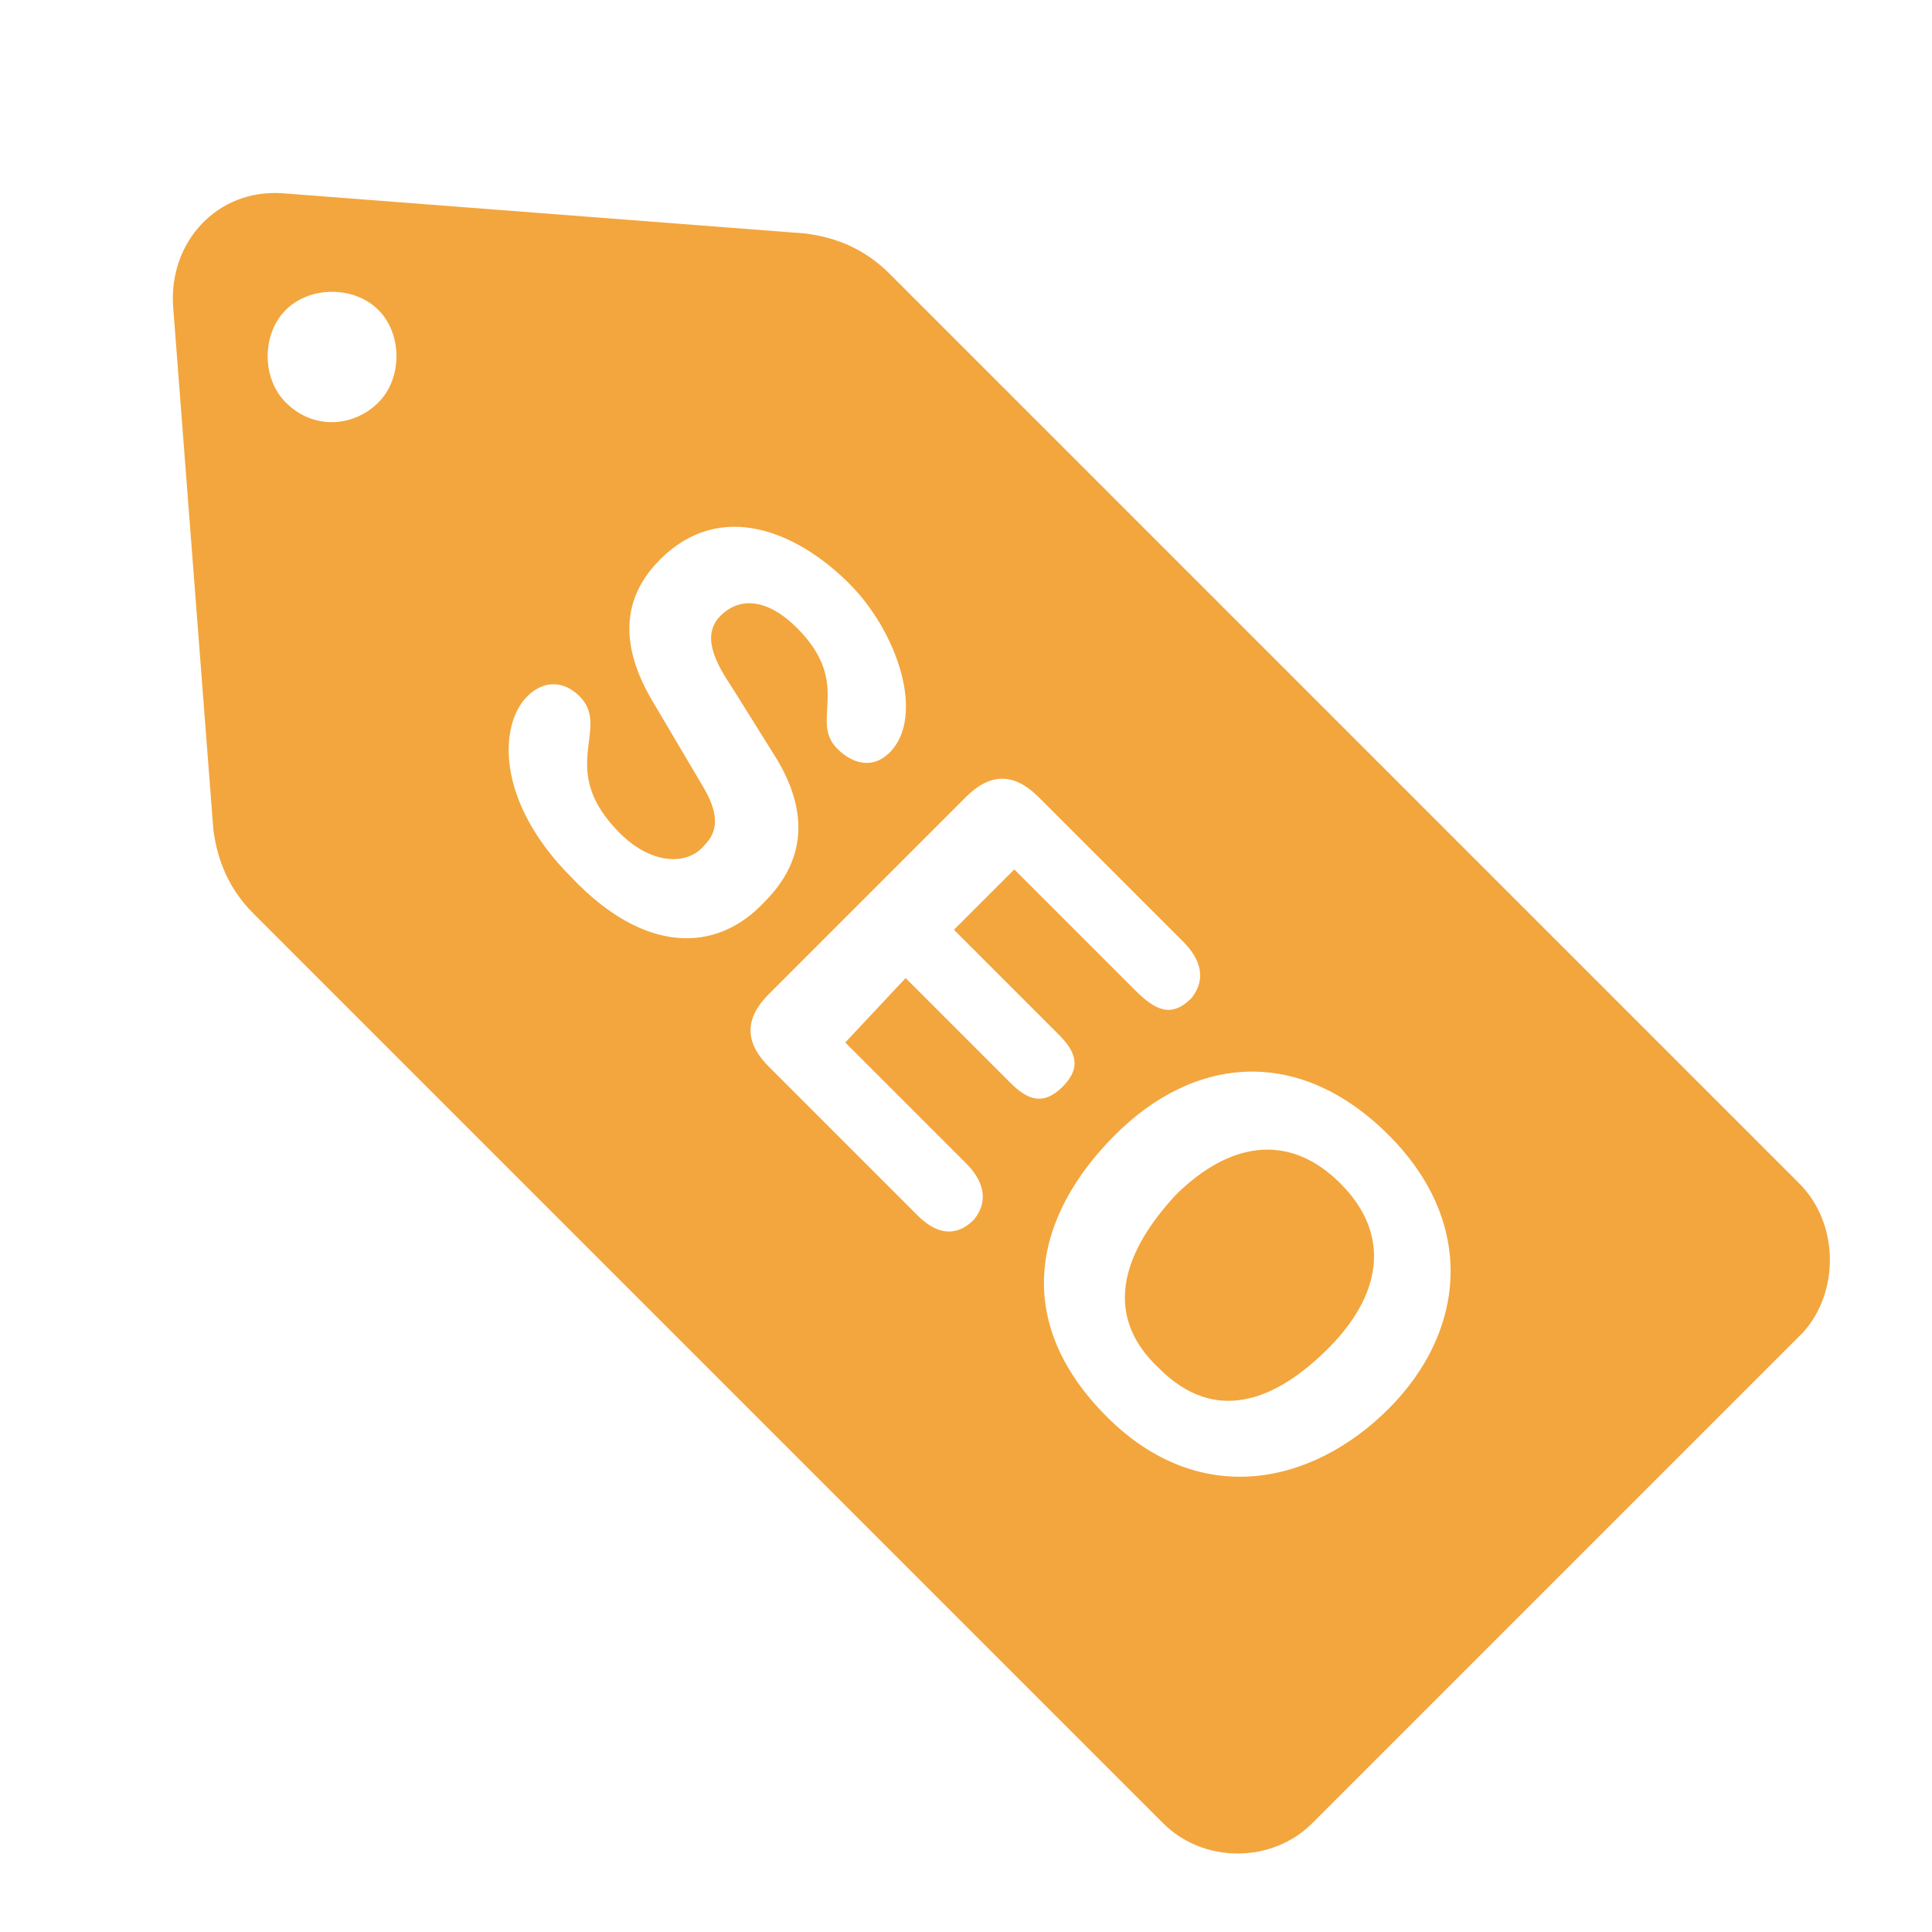 <?xml version="1.0" encoding="utf-8"?>
<!-- Generator: Adobe Illustrator 27.9.1, SVG Export Plug-In . SVG Version: 6.00 Build 0)  -->
<svg version="1.1" id="Camada_1" xmlns="http://www.w3.org/2000/svg" xmlns:xlink="http://www.w3.org/1999/xlink" x="0px" y="0px"
	 viewBox="0 0 48 48" style="enable-background:new 0 0 48 48;" xml:space="preserve">
<style type="text/css">
	.st0{fill:#F3A63D;}
	.st1{fill-rule:evenodd;clip-rule:evenodd;fill:#231F20;}
	.st2{fill:#231F20;}
</style>
<g>
	<path class="st0" d="M119.1-95.1h-42c-0.6,0-1,0.4-1,1v28c0,0.6,0.4,1,1,1h20v4h-4c-0.6,0-1,0.4-1,1s0.4,1,1,1h10c0.6,0,1-0.4,1-1
		s-0.4-1-1-1h-4v-4h20c0.6,0,1-0.4,1-1v-28C120.1-94.6,119.7-95.1,119.1-95.1z M118.1-67.1h-40v-26h40V-67.1z"/>
</g>
<path id="icon:3_2_" class="st1" d="M-70.7,130.7l-17.9,17.6v-32L-70.7,130.7z M-86.5,114.6l26.7,21.4l26.7-21.4H-86.5z
	 M-50.9,132.4l-8.8,7.1l-8.8-7.1l-18.1,17.8h53.9L-50.9,132.4z M-48.8,130.7l17.9,17.6v-32L-48.8,130.7z"/>
<path id="icon:2_2_" class="st1" d="M-99.5-19.2c0,0,4.5-3.2,7.5-7.6c2.9-4.2,4.3-7.4,4.3-7.4s1.2-4.1,0.3-8.6
	c-0.5-2.4,2.1-3.9,5.2-2.9c2.5,0.8,3.6,6.3,3.8,7.7c0.9,6.9-2.2,14-2.2,14h18.3c0,0,6.5-0.1,6.3,4c-0.2,4.8-7.9,4.6-7.9,4.6
	s5.1,0.7,5.1,4.3c0,3.6-6.2,4.4-6.2,4.4s4.5,0.8,4.2,3.7c-0.3,2.7-5.5,3.6-5.5,3.6s3.3,0.9,2.8,3.9c-0.4,2.4-4,2.2-4,2.2l-31.8,0
	V-19.2z M-100.7-20.5V8.3h-14.9l-2.5-28.8H-100.7z M-105.1,2.3c0-1.5-1.2-2.6-2.6-2.6c-1.5,0-2.6,1.2-2.6,2.6c0,1.5,1.2,2.6,2.6,2.6
	C-106.2,4.9-105.1,3.7-105.1,2.3z"/>
<polygon id="icon:2_1_" class="st2" points="83.9,159.6 83.9,163.6 11.9,163.6 11.9,109.6 15.8,109.6 15.8,159.6 22.9,159.6 
	22.9,131.2 35.7,131.2 35.7,159.6 38.7,159.6 38.7,125.2 51.5,125.2 51.5,159.6 54.5,159.6 54.5,136.8 67.3,136.8 67.3,159.6 "/>
<path id="icon:5" class="st0" d="M243,94.3c0,0,0-0.7,0-1.1v-22c0-1.5-1.2-2.7-2.7-2.7h-32.1c-1.5,0-2.7,1.2-2.7,2.7v22l0,1.1H201v3
	h45.6v-3H243z M207.2,71.2c0-0.5,0.4-0.9,0.9-0.9h32.1c0.5,0,0.9,0.4,0.9,0.9v22c0,0.5-0.4,0.9-0.9,0.9h-32.1
	c-0.5,0-0.9-0.4-0.9-0.9V71.2z"/>
<path id="icon:3" class="st2" d="M175.3-14.5l0.9-7.6l-10,4.7l-1.4,6.2L157.9-8c-4.6-8.4-13.5-14.2-23.8-14.2
	c-15,0-27.1,12.2-27.1,27.1c0,15,12.2,27.1,27.1,27.1s27.1-12.2,27.1-27.1c0-3.6-0.7-7.1-2-10.2l6.9-3.2l5.6,2.9l10-4.7L175.3-14.5z
	 M134.1,28C121.3,28,111,17.7,111,4.9s10.4-23.1,23.1-23.1c8.7,0,16.2,4.8,20.2,11.9l-3.1,1.5c-3.4-5.9-9.8-9.9-17.1-9.9
	c-10.9,0-19.7,8.8-19.7,19.7s8.8,19.7,19.7,19.7s19.7-8.8,19.7-19.7c0-2.5-0.5-4.9-1.3-7.1l3.1-1.5c1,2.6,1.6,5.5,1.6,8.5
	C157.2,17.7,146.8,28,134.1,28z M146.2,4.9c0,6.7-5.5,12.1-12.1,12.1S122,11.6,122,4.9s5.5-12.1,12.1-12.1c4.3,0,8.1,2.2,10.2,5.6
	l-6.1,2.9c-1-1.1-2.5-1.8-4.1-1.8c-3,0-5.4,2.4-5.4,5.4s2.4,5.4,5.4,5.4s5.4-2.4,5.4-5.4c0-0.3,0-0.6-0.1-0.9l6.2-2.9
	C146,2.3,146.2,3.6,146.2,4.9z M134.1-9.2c-7.8,0-14.1,6.3-14.1,14.1s6.3,14.1,14.1,14.1s14.1-6.3,14.1-14.1c0-1.7-0.3-3.2-0.8-4.7
	l3.2-1.5c0.7,1.9,1.1,4,1.1,6.2c0,9.8-7.9,17.7-17.7,17.7s-17.7-7.9-17.7-17.7s7.9-17.7,17.7-17.7c6.5,0,12.2,3.5,15.3,8.8l-3.2,1.5
	C143.7-6.5,139.2-9.2,134.1-9.2z"/>
<path id="icon:2" class="st2" d="M81.9,69.4v12c0,1.2-1,2.2-2.2,2.2H71c-1.2,0-2.2-1-2.2-2.2v-12c0-1.2,1-2.2,2.2-2.2h8.7
	C81,67.2,81.9,68.2,81.9,69.4z M61.7,75.4c0,3.6,2.4,6.5,5.5,6.5V68.8C64.2,68.8,61.7,71.8,61.7,75.4z M84,82.6l24.2,13.5V56.8
	L84,67.9V82.6z M113.3,70.4c-0.1,0-0.1,0-0.2,0V55.8h-3.3v41.5h3.3V83.9c0.1,0,0.1,0,0.2,0c1.7,0,3.1-3,3.1-6.8
	C116.4,73.4,115,70.4,113.3,70.4z M72.3,99.8c0,8.1,12.5,13.1,9.3,4s0-18.1,0-18.1H69.9C69.9,85.7,72.3,91.7,72.3,99.8z"/>
<path id="icon:1" class="st2" d="M-82.6,81.6c7.9-7.9,7.4-21.1-1.6-28.3c-7-5.6-17.2-5.5-24.1,0.3c-8.1,6.8-8.9,18.6-2.5,26.5
	l-4.9,4.9l-1.4-1.4l-13.6,13.6c-1.6,1.6-1.6,4.1,0,5.7v0c1.6,1.6,4.1,1.6,5.7,0l13.6-13.6l-1.4-1.4l4.9-4.9
	C-100.6,89-89.6,88.6-82.6,81.6z M-106.7,57.6c5.8-5.8,15.4-5.8,21.2,0s5.8,15.4,0,21.2c-5.8,5.8-15.4,5.8-21.2,0
	S-112.5,63.4-106.7,57.6z"/>
<path class="st0" d="M194,72.8c0-3.5-1.4-6.9-3.9-9.4c-2.5-2.5-5.8-3.9-9.4-3.9c-3.5,0-6.9,1.4-9.4,3.9c-1.3,1.3-2.3,2.8-3,4.5
	h-13.5c-0.6,0-1.1,0.5-1.1,1.1v22.1c0,0.6,0.5,1.1,1.1,1.1h13.9l-1.4,5.5h-3.8c-0.6,0-1.1,0.5-1.1,1.1c0,0.6,0.5,1.1,1.1,1.1h16.4
	c0.6,0,1.1-0.5,1.1-1.1c0-0.6-0.5-1.1-1.1-1.1H176l-1.4-5.5h13.9c0.6,0,1.1-0.5,1.1-1.1v-8.4c0.2-0.1,0.3-0.3,0.5-0.5
	C192.6,79.7,194,76.4,194,72.8z M185.5,82.9c0.2-0.3,0.4-0.6,0.5-0.9c0.4-0.8,0.8-1.7,1-2.6h2.7C188.7,80.8,187.2,82,185.5,82.9z
	 M190.9,77.2h-3.4c0.2-1.1,0.3-2.2,0.4-3.3h3.8C191.7,75,191.4,76.1,190.9,77.2z M179.6,79.3v4.4c-0.9-0.4-1.7-1.4-2.4-2.7
	c-0.3-0.5-0.5-1.1-0.7-1.7H179.6z M176,77.2c-0.2-1-0.3-2.1-0.4-3.3h4v3.3H176z M181.8,83.7v-4.4h3.1c-0.2,0.6-0.4,1.1-0.7,1.7
	C183.4,82.3,182.6,83.3,181.8,83.7z M181.8,77.2v-3.3h4c-0.1,1.1-0.2,2.2-0.4,3.3H181.8z M191.8,71.8h-3.8c0-1.1-0.2-2.2-0.4-3.3
	h3.4C191.4,69.5,191.7,70.6,191.8,71.8z M185.8,71.8h-4v-3.3h3.6C185.6,69.5,185.7,70.6,185.8,71.8z M181.8,66.3V62
	c0.9,0.4,1.7,1.4,2.4,2.7c0.3,0.5,0.5,1.1,0.7,1.7H181.8z M179.6,62v4.4h-3.1c0.2-0.6,0.4-1.1,0.7-1.7
	C177.9,63.3,178.8,62.4,179.6,62z M179.6,68.5v3.3h-4c0.1-1.1,0.2-2.2,0.4-3.3L179.6,68.5L179.6,68.5z M173.4,71.8h-3.8
	c0.1-1.2,0.4-2.3,0.8-3.3h3.4C173.6,69.5,173.5,70.6,173.4,71.8z M173.4,73.9c0,1.1,0.2,2.2,0.4,3.3h-3.4c-0.4-1-0.7-2.1-0.8-3.3
	H173.4z M174.3,79.3c0.3,0.9,0.6,1.8,1,2.6c0.2,0.3,0.3,0.6,0.5,0.9c-1.7-0.8-3.2-2-4.2-3.6L174.3,79.3L174.3,79.3z M189.7,66.3
	h-2.7c-0.3-0.9-0.6-1.8-1-2.6c-0.2-0.3-0.3-0.6-0.5-0.9C187.2,63.6,188.7,64.8,189.7,66.3z M175.9,62.8c-0.2,0.3-0.4,0.6-0.5,0.9
	c-0.4,0.8-0.8,1.7-1,2.6h-2.7C172.7,64.8,174.2,63.6,175.9,62.8z M173.8,97.6h-4.3l1.4-5.5h1.6L173.8,97.6z M187.5,90h-31.6V70.1
	h11.8c-0.2,0.9-0.3,1.8-0.3,2.7c0,3.5,1.4,6.9,3.9,9.4c2.5,2.5,5.8,3.9,9.4,3.9c2.4,0,4.7-0.6,6.8-1.8L187.5,90L187.5,90z"/>
<g id="Cart-2">
	<path class="st0" d="M232,75.3c-0.2-0.2-0.5-0.4-0.8-0.4h-13.5l-0.5-2.1c-0.1-0.4-0.5-0.8-1-0.8h-3c-0.6,0-1,0.4-1,1s0.4,1,1,1h2.2
		l2.4,9.5c0.1,0.4,0.5,0.8,1,0.8h10.4c0.5,0,0.8-0.3,1-0.7l2.1-7.4C232.3,75.8,232.2,75.5,232,75.3z"/>
	<g>
		<path class="st0" d="M220.9,85.4c-1.5,0-2.7,1.2-2.7,2.7c0,1.5,1.2,2.7,2.7,2.7c1.5,0,2.7-1.2,2.7-2.7
			C223.7,86.6,222.4,85.4,220.9,85.4z"/>
		<path class="st0" d="M227.2,85.4c-1.5,0-2.7,1.2-2.7,2.7c0,1.5,1.2,2.7,2.7,2.7c1.5,0,2.7-1.2,2.7-2.7
			C230,86.6,228.7,85.4,227.2,85.4z"/>
	</g>
</g>
<path id="icon:4_1_" class="st0" d="M33.3,29.4c-1.3-1.3-2.8-1-4.1,0.3C28,31,27.3,32.6,28.8,34c1.4,1.4,2.9,0.8,4.2-0.5
	C34.3,32.2,34.6,30.7,33.3,29.4z M33.3,29.4c-1.3-1.3-2.8-1-4.1,0.3C28,31,27.3,32.6,28.8,34c1.4,1.4,2.9,0.8,4.2-0.5
	C34.3,32.2,34.6,30.7,33.3,29.4z M44.7,29.4L22.1,6.8c-0.6-0.6-1.3-0.9-2.1-1l-13-1C5.4,4.7,4.2,6,4.3,7.6l1,13
	c0.1,0.8,0.4,1.5,1,2.1l22.6,22.6c1,1,2.7,1,3.7,0l12.2-12.2C45.7,32.1,45.7,30.4,44.7,29.4z M7.1,10c-0.6-0.6-0.6-1.7,0-2.3
	s1.7-0.6,2.3,0s0.6,1.7,0,2.3S7.8,10.7,7.1,10z M14.2,21.8c-1.9-1.9-1.8-3.8-1.1-4.5c0.4-0.4,0.9-0.4,1.3,0c0.8,0.8-0.6,1.8,1,3.4
	c0.8,0.8,1.7,0.8,2.1,0.3c0.3-0.3,0.4-0.7,0-1.4l-1.3-2.2c-1-1.7-0.5-2.8,0.2-3.5c1.5-1.5,3.4-0.7,4.7,0.6c1.2,1.2,1.9,3.3,1,4.2
	c-0.4,0.4-0.9,0.3-1.3-0.1c-0.7-0.7,0.4-1.6-1-3c-0.7-0.7-1.4-0.8-1.9-0.3c-0.5,0.5-0.1,1.2,0.3,1.8l1,1.6c1.1,1.7,0.6,2.9-0.2,3.7
	C17.8,23.7,16,23.7,14.2,21.8z M22.8,30.2l-3.7-3.7c-0.5-0.5-0.7-1.1,0-1.8l4.9-4.9c0.7-0.7,1.3-0.5,1.8,0l3.6,3.6
	c0.4,0.4,0.6,0.9,0.2,1.4c-0.5,0.5-0.9,0.3-1.4-0.2l-3-3l-1.5,1.5l2.6,2.6c0.4,0.4,0.6,0.8,0.1,1.3c-0.5,0.5-0.9,0.3-1.3-0.1
	l-2.6-2.6L21,25.9l3,3c0.4,0.4,0.6,0.9,0.2,1.4C23.7,30.8,23.2,30.6,22.8,30.2z M27.5,35.2c-2.4-2.4-1.8-5,0.2-7c2-2,4.6-2.2,6.8,0
	c2.2,2.2,1.9,4.9,0,6.8C32.6,36.9,29.8,37.5,27.5,35.2z M33.3,29.4c-1.3-1.3-2.8-1-4.1,0.3C28,31,27.3,32.6,28.8,34
	c1.4,1.4,2.9,0.8,4.2-0.5C34.3,32.2,34.6,30.7,33.3,29.4z"/>
</svg>
